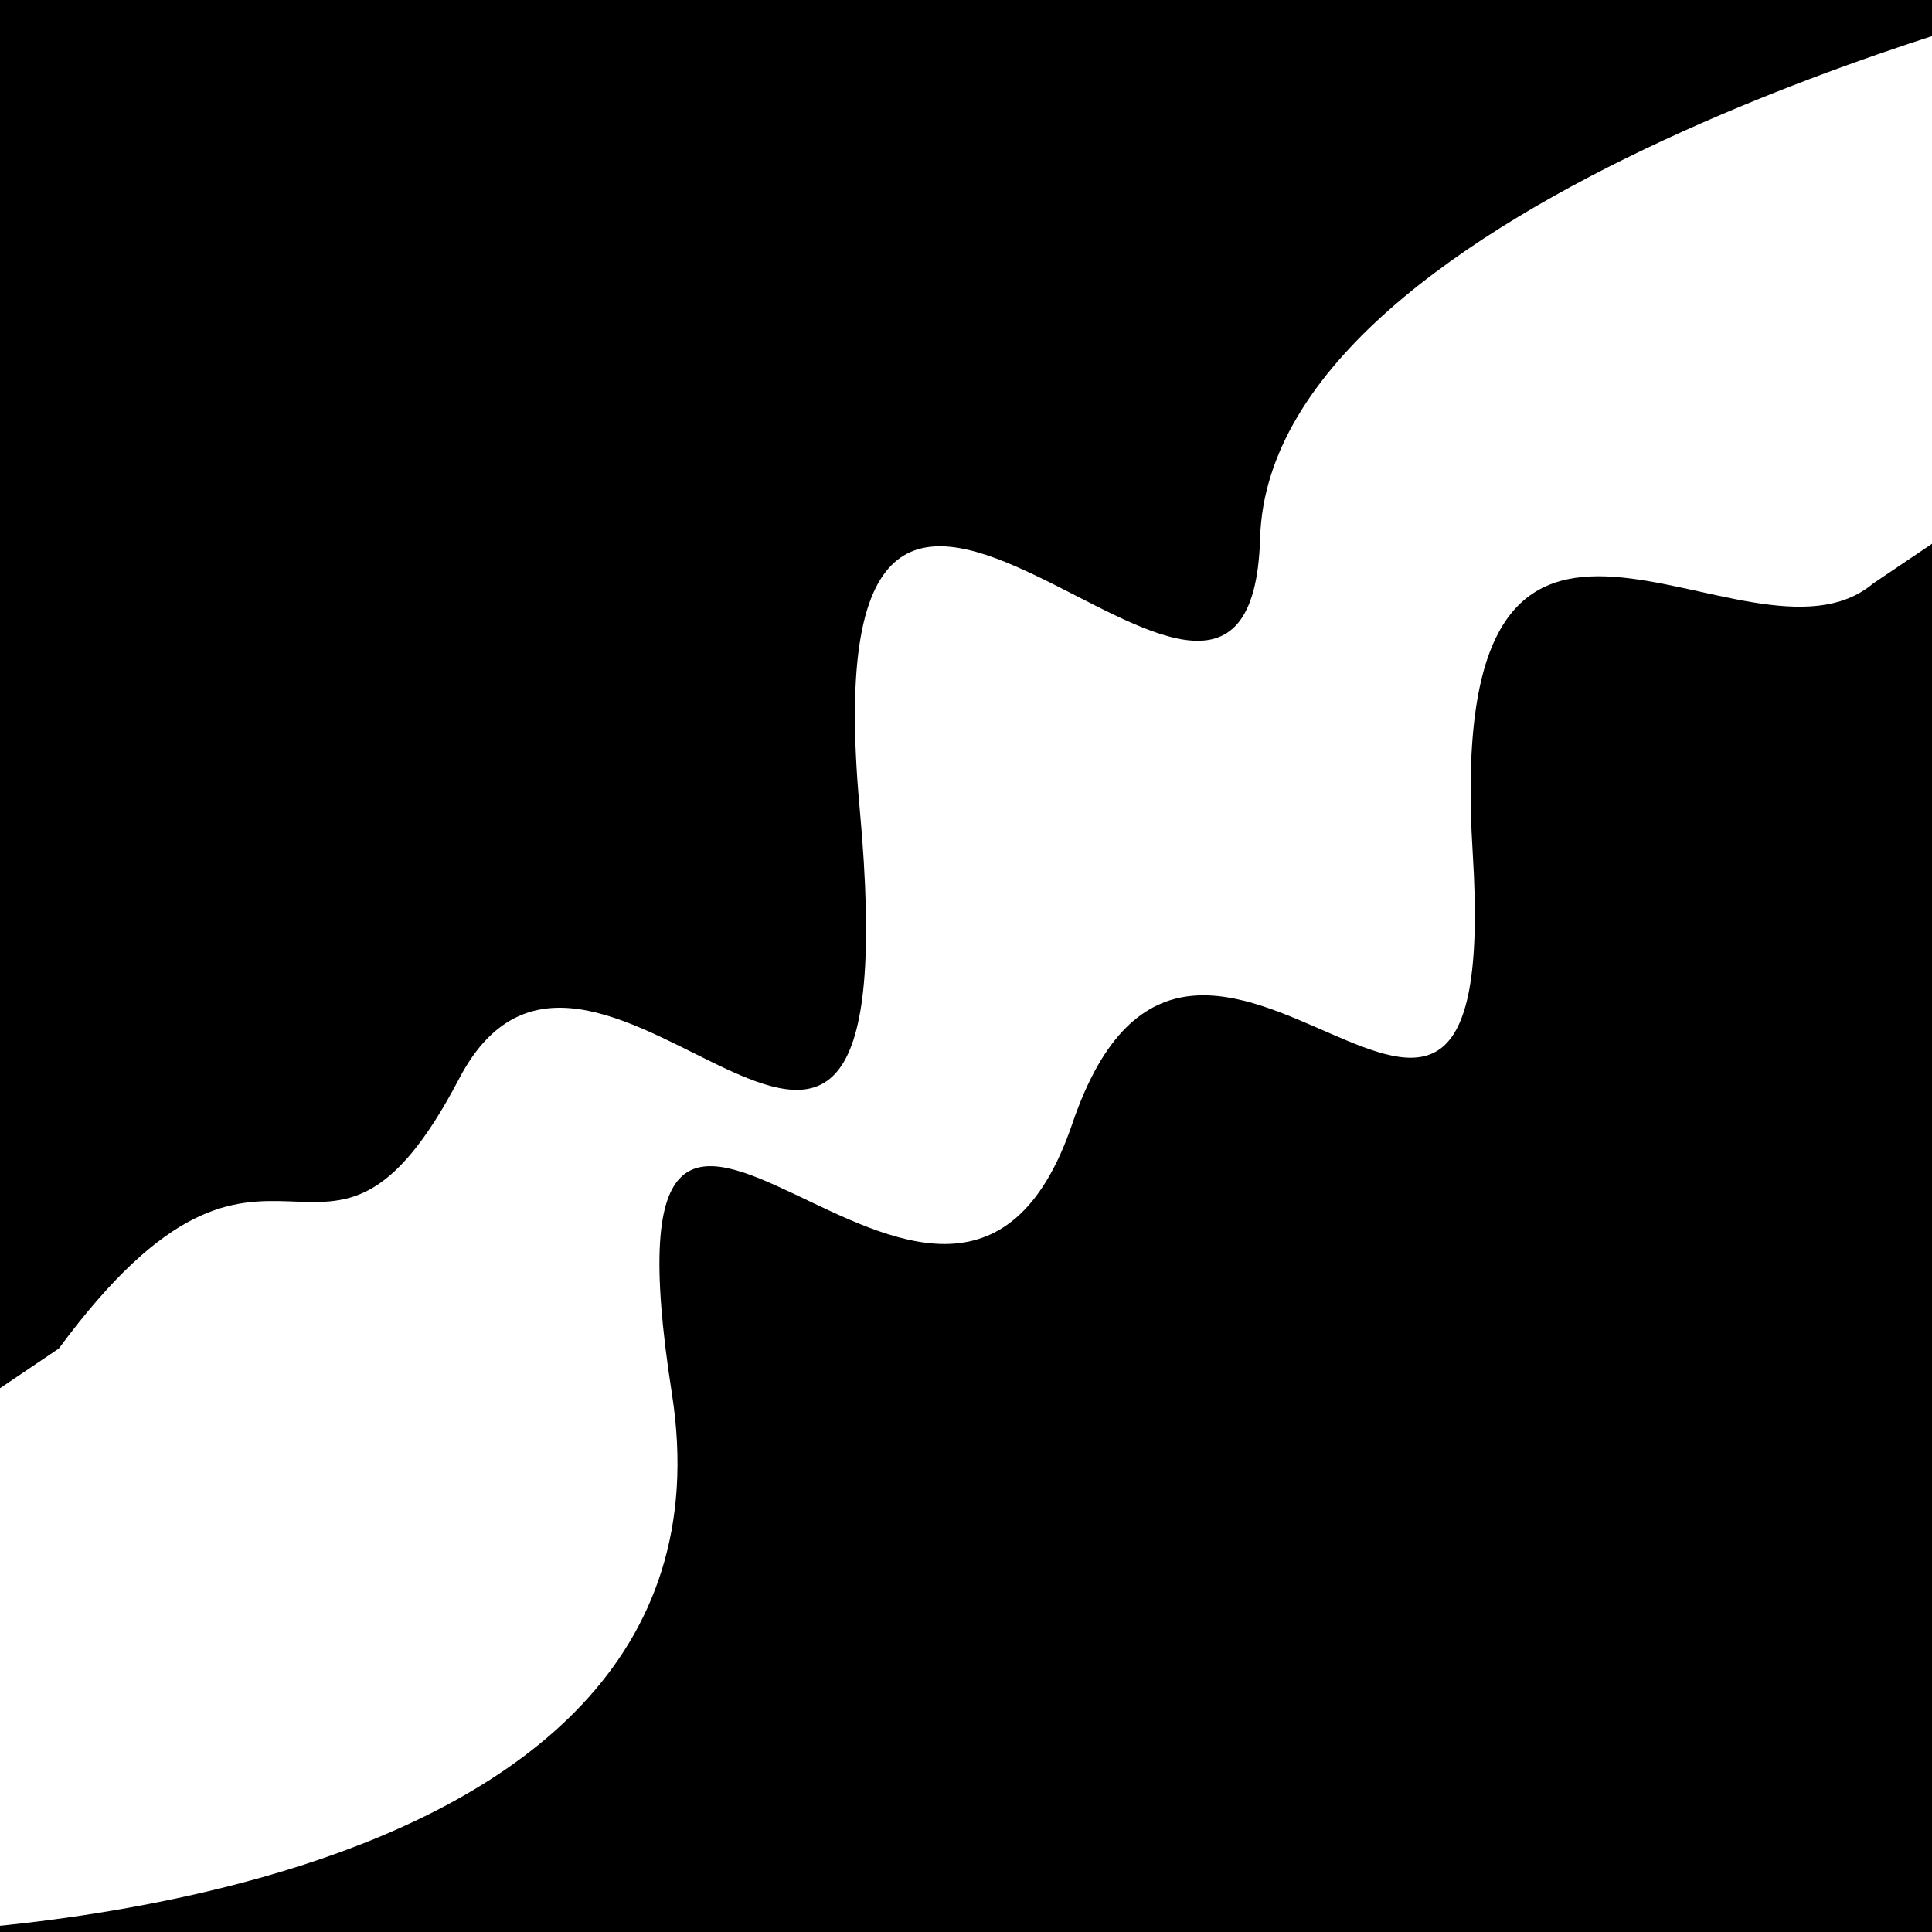<svg viewBox="0 0 1000 1000" height="1000" width="1000" xmlns="http://www.w3.org/2000/svg">
<rect x="0" y="0" width="1000" height="1000" fill="#ffffff"></rect>
<g transform="rotate(146 500.0 500.0)">
<path d="M -250.0 598.42 S
 146.77  742.31
 250.00  598.42
 349.19  873.20
 500.00  598.42
 615.41  671.07
 750.00  598.42
 821.78  661.85
1000.00  598.42 h 110 V 2000 H -250.0 Z" fill="hsl(257.3, 20%, 23.915%)"></path>
</g>
<g transform="rotate(326 500.0 500.0)">
<path d="M -250.0 598.42 S
 130.65  852.85
 250.00  598.42
 341.49  718.80
 500.00  598.42
 622.98  814.84
 750.00  598.42
 915.12  607.40
1000.00  598.42 h 110 V 2000 H -250.0 Z" fill="hsl(317.3, 20%, 38.915%)"></path>
</g>
</svg>